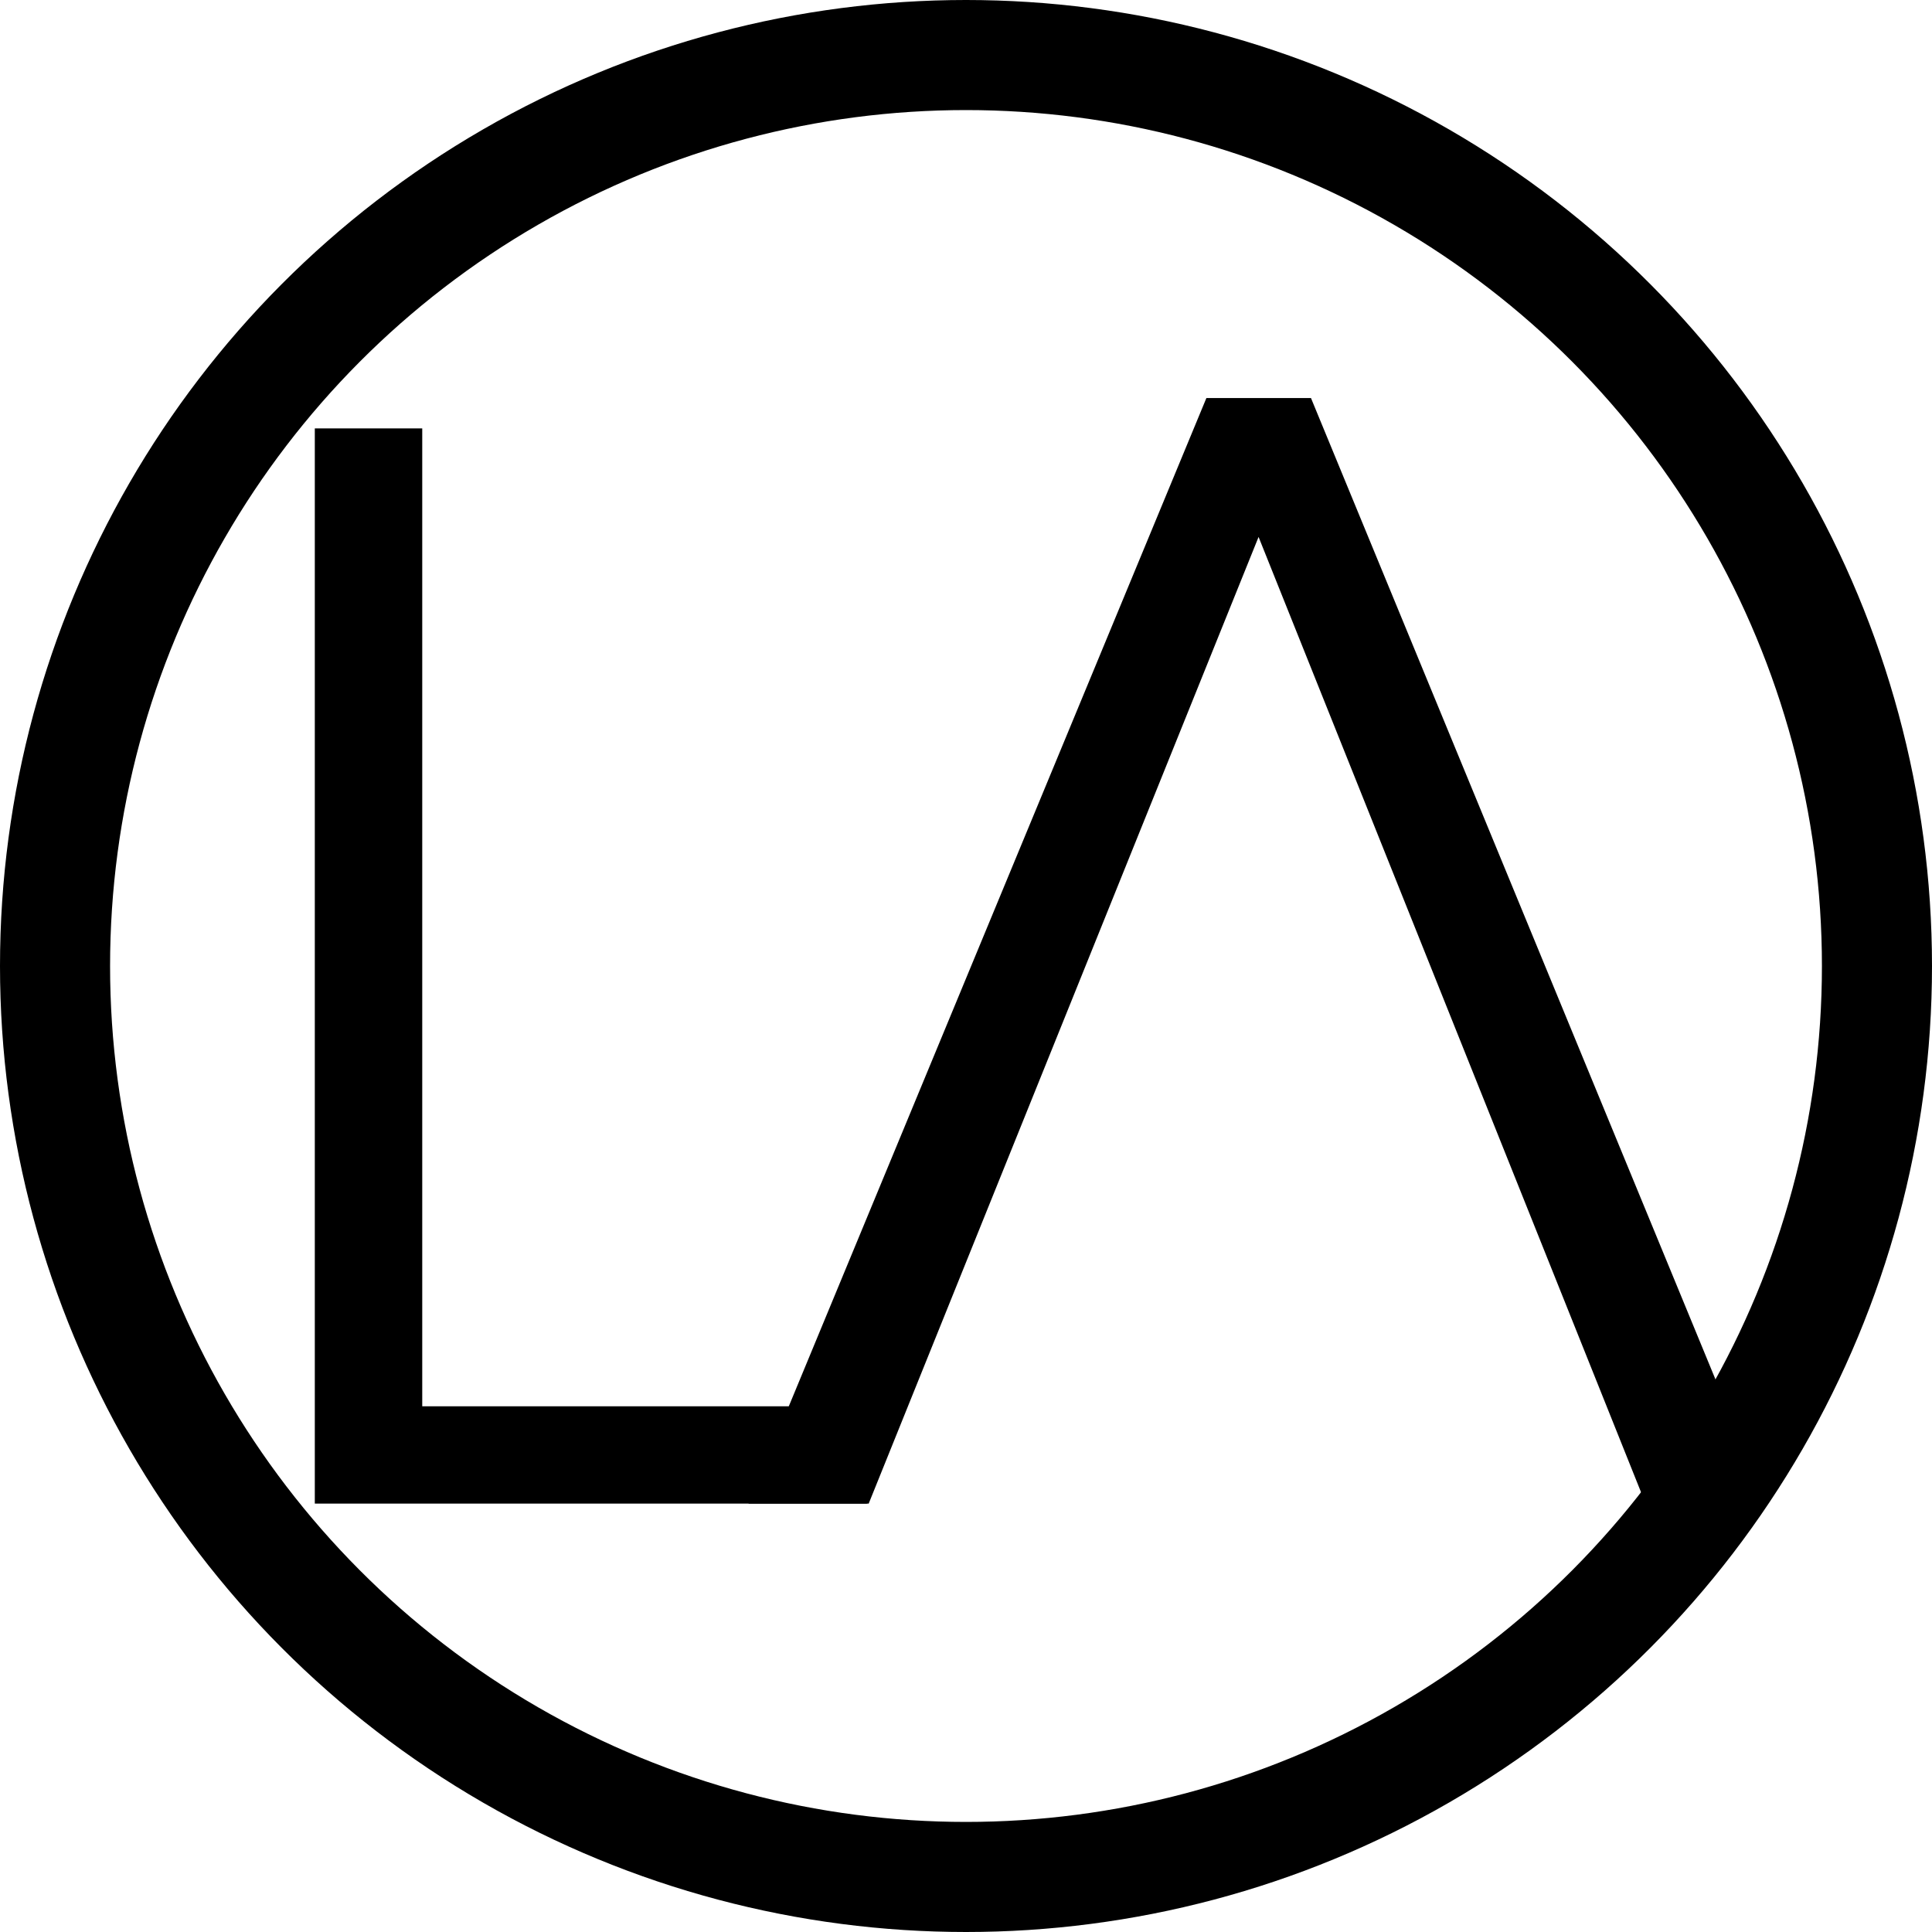 <svg xmlns="http://www.w3.org/2000/svg" viewBox="0 0 87.76 87.76"><defs><style>.cls-1{fill:none;stroke:#000;stroke-miterlimit:10;stroke-width:5px;}</style></defs><title>favicon_1</title><g id="&#x421;&#x43B;&#x43E;&#x439;_2" data-name="&#x421;&#x43B;&#x43E;&#x439; 2"><g id="&#x421;&#x43B;&#x43E;&#x439;_1-2" data-name="&#x421;&#x43B;&#x43E;&#x439; 1"><path d="M14.3,68.3V19.46h4.88V63.88h20.2V68.3Z"></path><circle class="cls-1" cx="43.88" cy="43.88" r="41.38"></circle><path d="M59.55,18.08,80.25,68.3h-5.5L57.17,24.39,39.46,68.3H34L54.8,18.08Z"></path></g></g></svg>